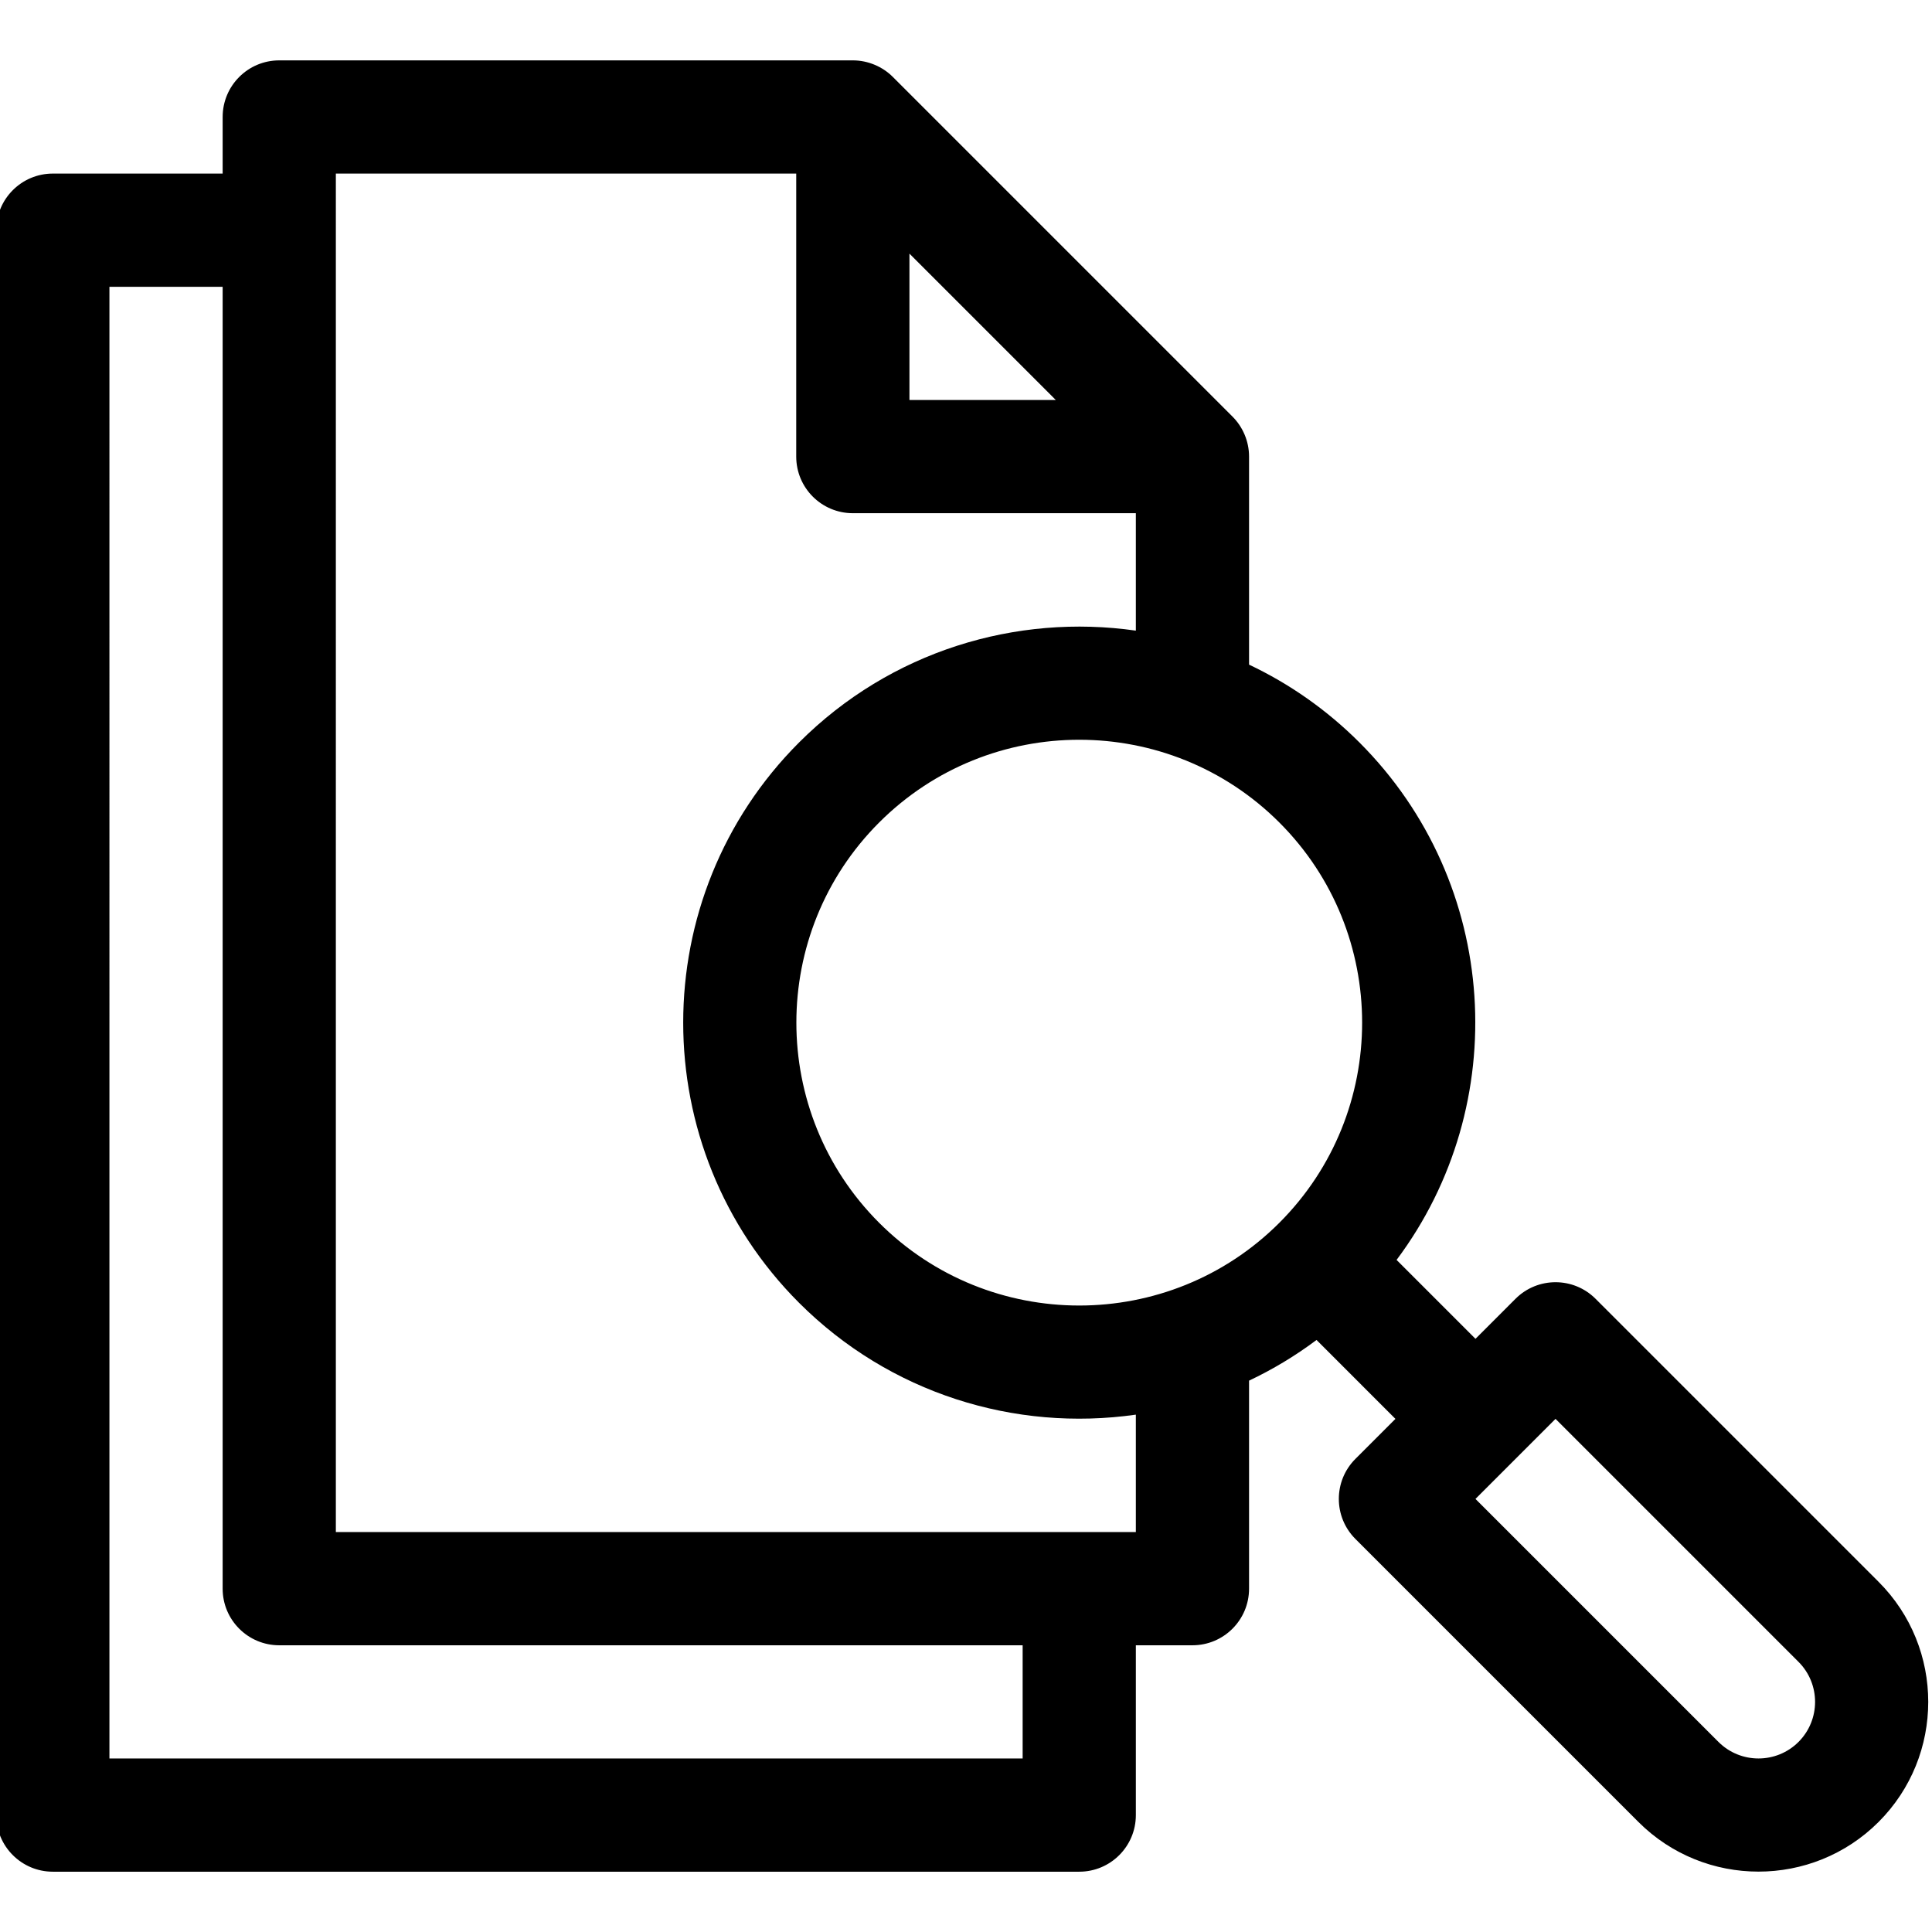 <svg height="511pt" viewBox="1 -15 511.999 511" width="511pt" xmlns="http://www.w3.org/2000/svg"><path d="m15 480.52h272.012c8.285 0 15-6.715 15-15v-45.004h15c8.285 0 15-6.715 15-15v-55.133c6.227-2.945 12.223-6.539 17.883-10.777l20.906 20.91-10.605 10.605c-5.859 5.859-5.859 15.355 0 21.215l75.004 75.004c17.543 17.543 46.094 17.543 63.641 0 17.547-17.547 17.547-46.098 0-63.645l-75.004-75.004c-5.855-5.855-15.355-5.855-21.211 0l-10.609 10.609-20.91-20.91c30.773-41.098 27.496-99.789-9.844-137.129-8.746-8.746-18.66-15.613-29.25-20.625v-55.133c0-4.109-1.695-7.914-4.395-10.609l-90-90c-2.723-2.727-6.57-4.395-10.609-4.395h-152.004c-8.285 0-15 6.715-15 15v15h-45.004c-8.285 0-15 6.719-15 15v420.02c0 8.285 6.715 15 15 15zm462.625-55.609c5.852 5.848 5.852 15.367 0 21.215-5.848 5.848-15.363 5.848-21.215 0l-64.395-64.395 21.215-21.215zm-137.578-116.363c-29.242 29.242-76.828 29.242-106.07 0-29.242-29.246-29.242-76.828 0-106.07 29.242-29.242 76.824-29.246 106.07 0 29.242 29.242 29.242 76.824 0 106.07zm-98.035-256.832 38.785 38.789h-38.785zm-152.008-21.215h122.004v75.004c0 8.285 6.719 15 15 15h75.004v31.121c-31.637-4.531-64.961 5.348-89.25 29.637-40.941 40.941-40.941 107.555 0 148.496 24.004 24.004 57.199 34.227 89.25 29.637v31.121h-212.008zm-60.004 30.004h30.004v345.012c0 8.285 6.715 15 15 15h197.008v30.004h-242.012zm0 0"/></svg>